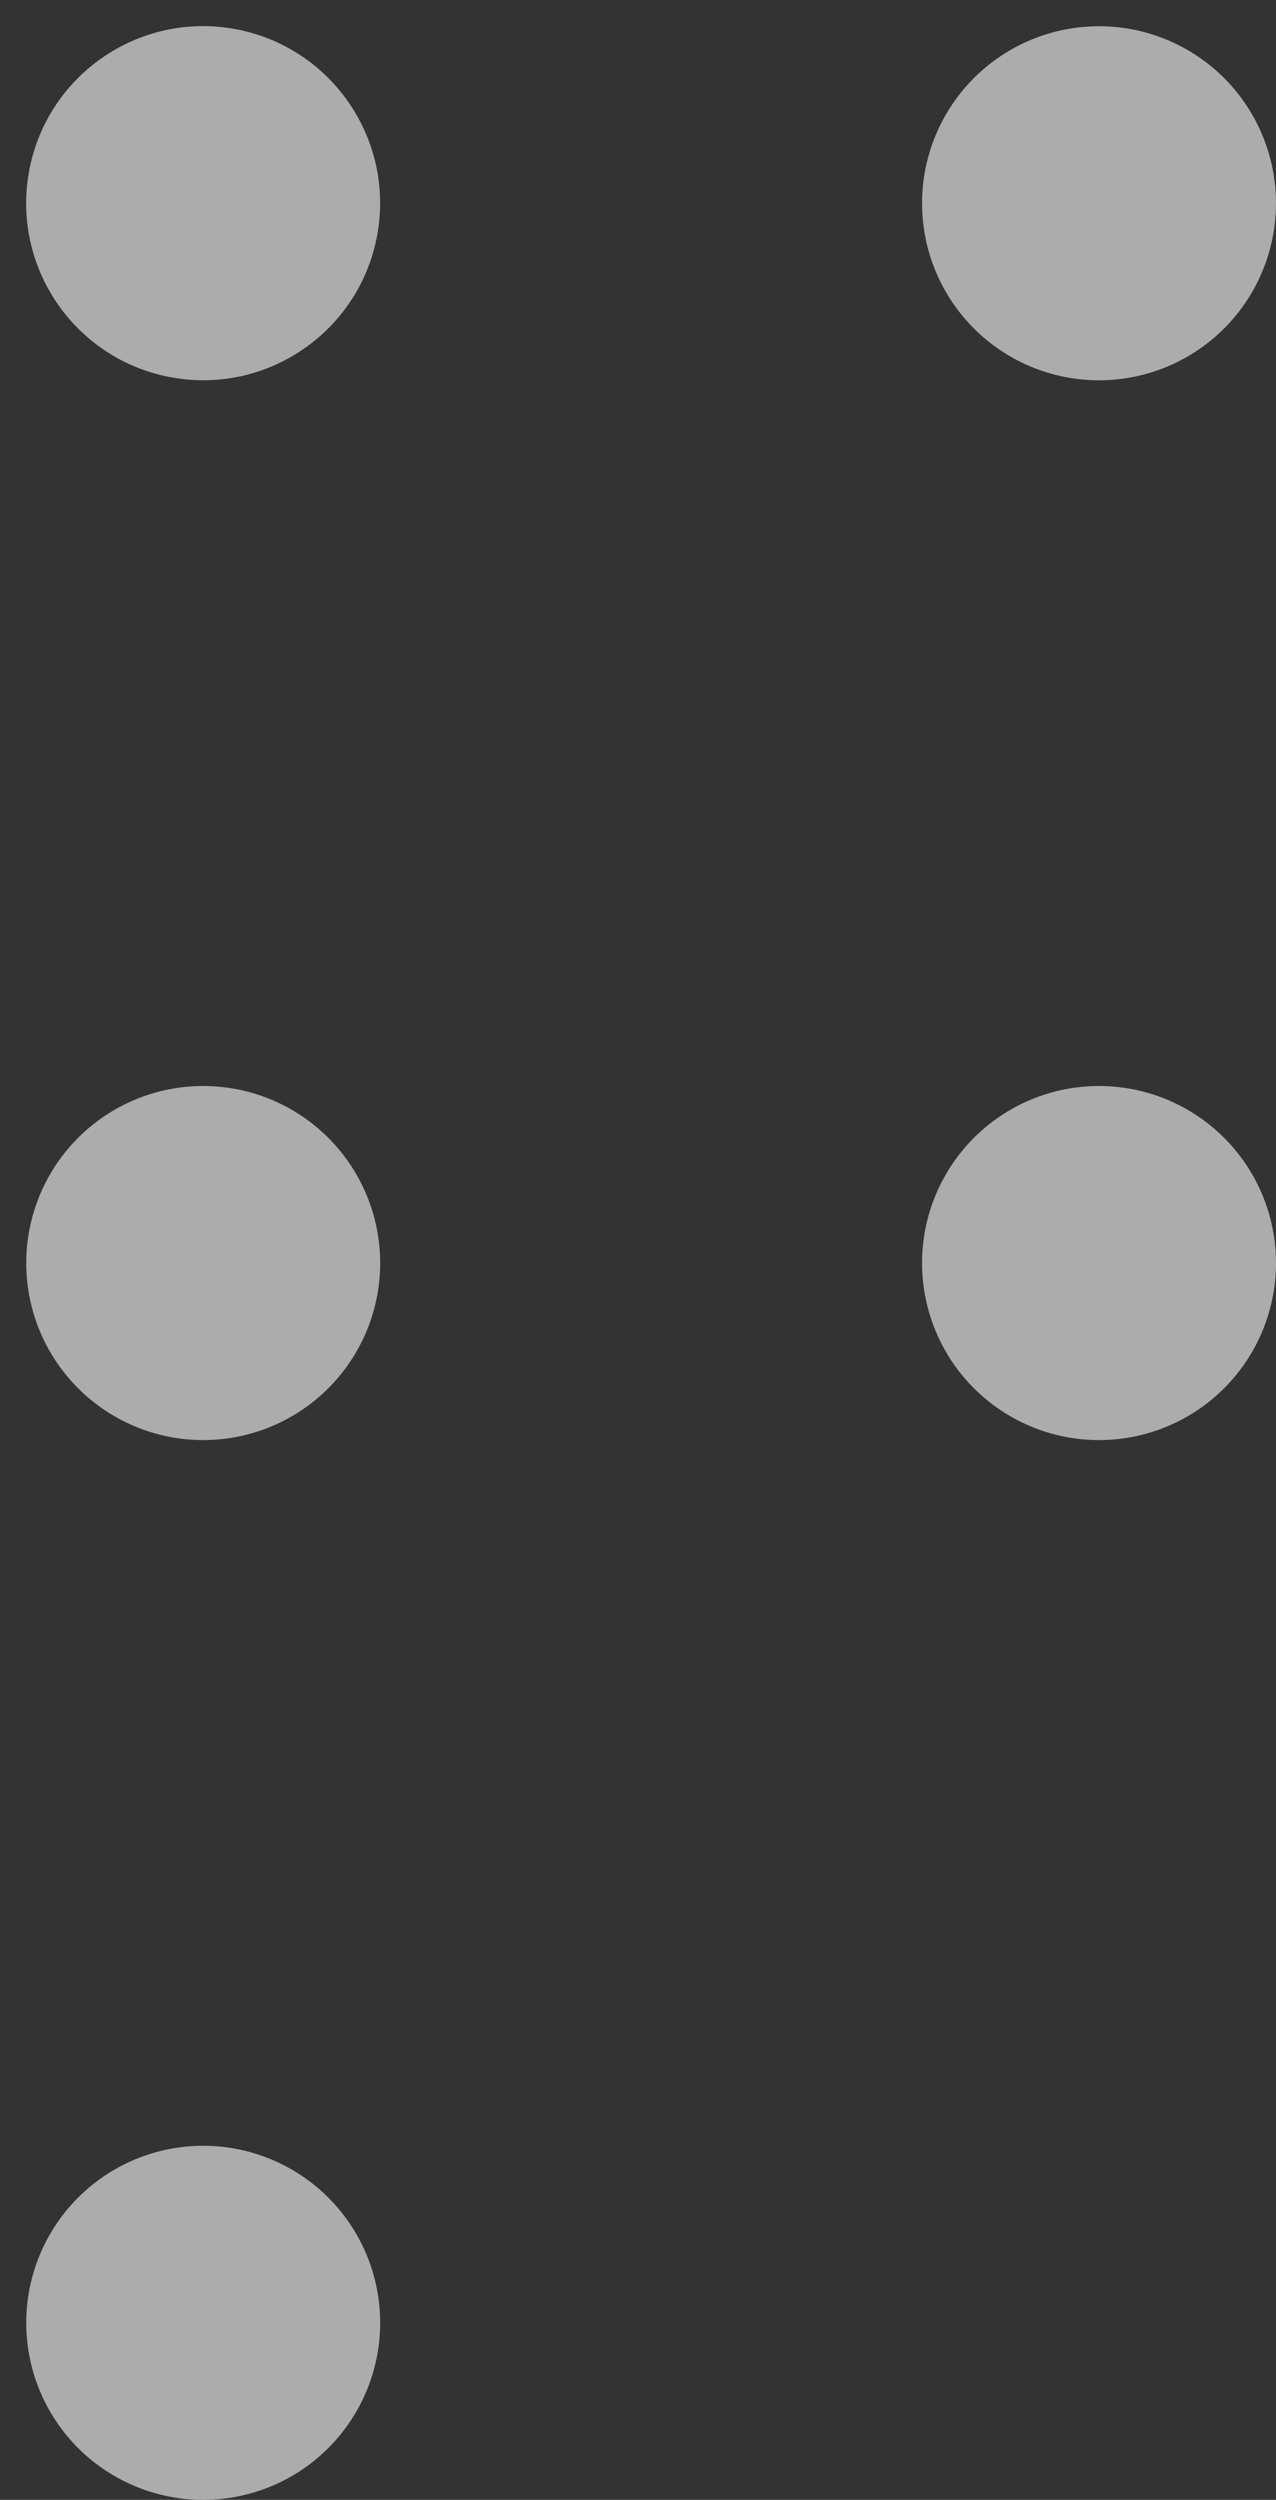 <svg xmlns="http://www.w3.org/2000/svg" width="90.578" height="177.378" viewBox="0 0 90.578 177.378"><rect x="0" y="0" width="90.578" height="177.378" fill="#333333" stroke="none"/><g data-name="Group 4988" transform="translate(-0.001)" opacity="0.59"><g data-name="Group 4973" transform="translate(0.001 0)"><path data-name="Path 23980" d="M2270.343,241.733a12.562,12.562,0,1,1-12.561,12.562A12.562,12.562,0,0,1,2270.343,241.733Z" transform="translate(-2255.919 -89.479)" fill="#fff"></path><path data-name="Path 23981" d="M2270.343,166.537a12.562,12.562,0,1,1-12.561,12.562A12.562,12.562,0,0,1,2270.343,166.537Z" transform="translate(-2255.919 -89.479)" fill="#fff"></path><ellipse data-name="Ellipse 258" cx="12.562" cy="12.561" rx="12.562" ry="12.561" transform="matrix(0.161, -0.987, 0.987, 0.161, 0, 24.794)" fill="#fff"></ellipse></g><g data-name="Group 4974" transform="translate(65.455 1.862)"><path data-name="Path 23983" d="M2333.937,166.537a12.562,12.562,0,1,1-12.563,12.562A12.561,12.561,0,0,1,2333.937,166.537Z" transform="translate(-2321.374 -91.341)" fill="#fff"></path><path data-name="Path 23984" d="M2333.937,91.341a12.561,12.561,0,1,1-12.563,12.562A12.562,12.562,0,0,1,2333.937,91.341Z" transform="translate(-2321.374 -91.341)" fill="#fff"></path></g></g></svg>